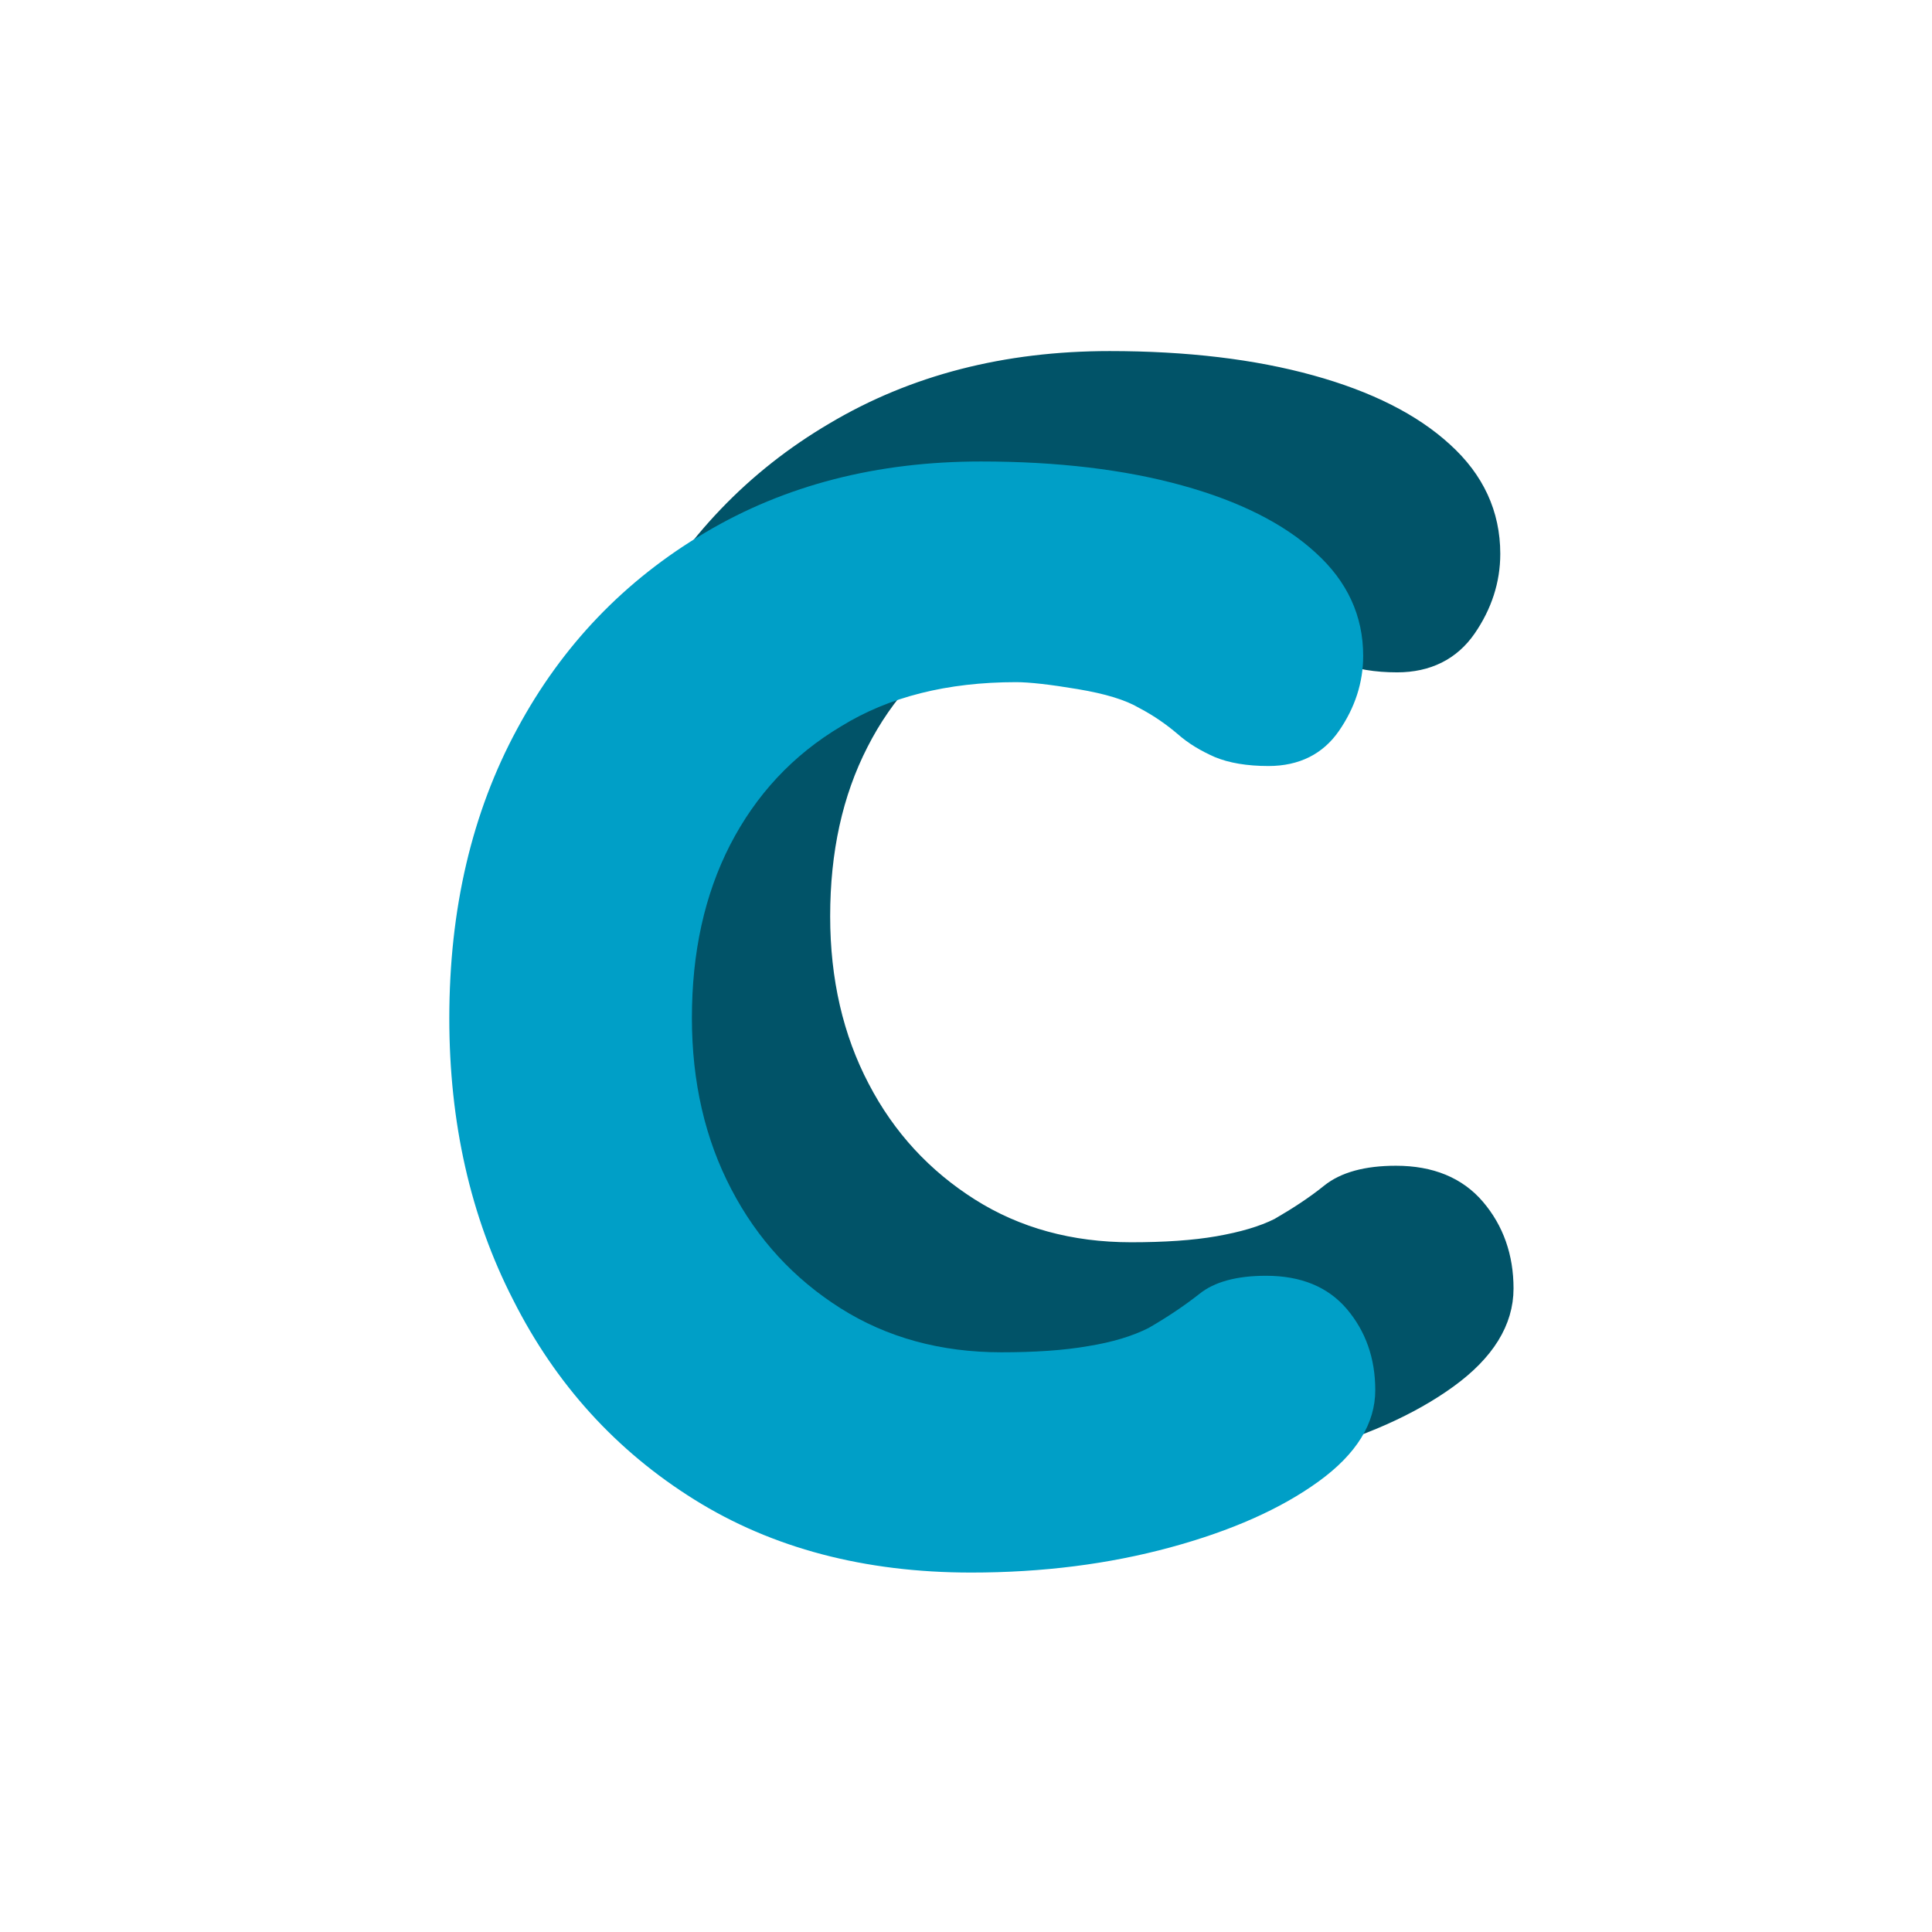 <svg xmlns="http://www.w3.org/2000/svg" xmlns:xlink="http://www.w3.org/1999/xlink" width="86px" height="86px" viewBox="0 0 86 86"><title>Group 5</title><g id="Digital-guidelines" stroke="none" stroke-width="1" fill="none" fill-rule="evenodd"><g id="Compararcoche.com-Digital-guidelines" transform="translate(-634, -232)"><g id="Group-5" transform="translate(634, 232)"><rect id="Rectangle" x="0" y="0" width="86" height="86" rx="8"></rect><g id="Logo-compararcoche" transform="translate(20, 16)"><g id="Group" transform="translate(5.73, 0)" fill="#015368" fill-rule="nonzero"><path d="M23.665,9.74053587e-16 C27.085,9.74053587e-16 30.072,0.361 32.624,1.067 C35.176,1.772 37.156,2.77 38.562,4.06 C39.968,5.333 40.68,6.864 40.68,8.653 C40.68,9.84 40.315,10.958 39.604,11.99 C38.892,13.023 37.833,13.556 36.461,13.556 C35.506,13.556 34.707,13.418 34.082,13.16 C33.457,12.902 32.902,12.558 32.416,12.128 C31.929,11.715 31.374,11.32 30.714,10.975 C30.106,10.614 29.204,10.339 27.971,10.133 C26.738,9.926 25.818,9.823 25.228,9.823 C22.172,9.823 19.567,10.477 17.449,11.784 C15.314,13.091 13.682,14.863 12.553,17.083 C11.407,19.319 10.851,21.882 10.851,24.789 C10.851,27.645 11.442,30.191 12.605,32.41 C13.768,34.647 15.4,36.401 17.467,37.709 C19.533,39.016 21.929,39.67 24.62,39.67 C26.113,39.67 27.415,39.584 28.492,39.395 C29.568,39.205 30.471,38.947 31.183,38.586 C32.016,38.104 32.78,37.606 33.44,37.072 C34.1,36.539 35.089,36.264 36.409,36.264 C37.972,36.264 39.17,36.763 40.003,37.743 C40.836,38.724 41.27,39.928 41.27,41.356 C41.27,42.835 40.437,44.194 38.753,45.416 C37.069,46.637 34.864,47.618 32.138,48.357 C29.412,49.097 26.46,49.476 23.283,49.476 C18.543,49.476 14.428,48.392 10.956,46.224 C7.483,44.057 4.792,41.098 2.9,37.348 C0.955,33.597 0,29.417 0,24.772 C0,19.904 1.007,15.603 3.021,11.887 C5.035,8.189 7.813,5.264 11.39,3.165 C14.949,1.049 19.047,9.74053587e-16 23.665,9.74053587e-16 Z" id="Path"></path></g><g id="Group" transform="translate(5.73, 0)" stroke="#015368" stroke-width="0.745"><path d="M23.665,0 C27.085,0 30.072,0.361 32.624,1.067 C35.176,1.772 37.156,2.77 38.562,4.06 C39.968,5.333 40.68,6.864 40.68,8.653 C40.68,9.84 40.315,10.958 39.604,11.99 C38.892,13.023 37.833,13.556 36.461,13.556 C35.506,13.556 34.707,13.418 34.082,13.16 C33.457,12.902 32.902,12.558 32.416,12.128 C31.929,11.715 31.374,11.32 30.714,10.975 C30.106,10.614 29.204,10.339 27.971,10.133 C26.738,9.926 25.818,9.823 25.228,9.823 C22.172,9.823 19.567,10.477 17.449,11.784 C15.314,13.091 13.682,14.863 12.553,17.083 C11.407,19.319 10.851,21.882 10.851,24.789 C10.851,27.645 11.442,30.191 12.605,32.41 C13.768,34.647 15.4,36.401 17.467,37.709 C19.533,39.016 21.929,39.67 24.62,39.67 C26.113,39.67 27.415,39.584 28.492,39.395 C29.568,39.205 30.471,38.947 31.183,38.586 C32.016,38.104 32.78,37.606 33.44,37.072 C34.1,36.539 35.089,36.264 36.409,36.264 C37.972,36.264 39.17,36.763 40.003,37.743 C40.836,38.724 41.27,39.928 41.27,41.356 C41.27,42.835 40.437,44.194 38.753,45.416 C37.069,46.637 34.864,47.618 32.138,48.357 C29.412,49.097 26.46,49.476 23.283,49.476 C18.543,49.476 14.428,48.392 10.956,46.224 C7.483,44.057 4.792,41.098 2.9,37.348 C0.955,33.597 0,29.417 0,24.772 C0,19.904 1.007,15.603 3.021,11.887 C5.035,8.189 7.813,5.264 11.39,3.165 C14.949,1.049 19.047,0 23.665,0 Z" id="Path"></path></g><g id="Group" transform="translate(0, 4.542)" fill="#009FC7" fill-rule="nonzero"><path d="M23.665,0 C27.085,0 30.072,0.361 32.624,1.067 C35.176,1.772 37.156,2.77 38.562,4.06 C39.968,5.333 40.68,6.864 40.68,8.653 C40.68,9.84 40.315,10.958 39.604,11.99 C38.892,13.023 37.833,13.556 36.461,13.556 C35.506,13.556 34.707,13.418 34.082,13.16 C33.457,12.885 32.902,12.558 32.416,12.128 C31.929,11.715 31.374,11.32 30.714,10.975 C30.106,10.614 29.204,10.339 27.971,10.133 C26.738,9.926 25.818,9.823 25.228,9.823 C22.172,9.823 19.567,10.477 17.449,11.784 C15.279,13.074 13.647,14.846 12.501,17.065 C11.355,19.302 10.799,21.865 10.799,24.772 C10.799,27.628 11.39,30.174 12.553,32.393 C13.716,34.629 15.348,36.384 17.414,37.692 C19.481,38.999 21.877,39.653 24.568,39.653 C26.061,39.653 27.363,39.567 28.44,39.378 C29.516,39.205 30.419,38.93 31.131,38.569 C31.964,38.087 32.711,37.588 33.388,37.055 C34.048,36.522 35.037,36.247 36.357,36.247 C37.919,36.247 39.117,36.745 39.951,37.726 C40.784,38.707 41.218,39.911 41.218,41.339 C41.218,42.818 40.385,44.177 38.701,45.399 C37.017,46.62 34.812,47.601 32.086,48.34 C29.36,49.08 26.408,49.458 23.231,49.458 C18.491,49.458 14.376,48.375 10.904,46.207 C7.431,44.04 4.74,41.081 2.847,37.33 C0.938,33.615 0,29.417 0,24.789 C0,19.921 1.007,15.62 3.021,11.904 C5.018,8.189 7.813,5.281 11.39,3.165 C14.949,1.049 19.047,0 23.665,0 Z" id="Path"></path></g></g></g></g></g></svg>